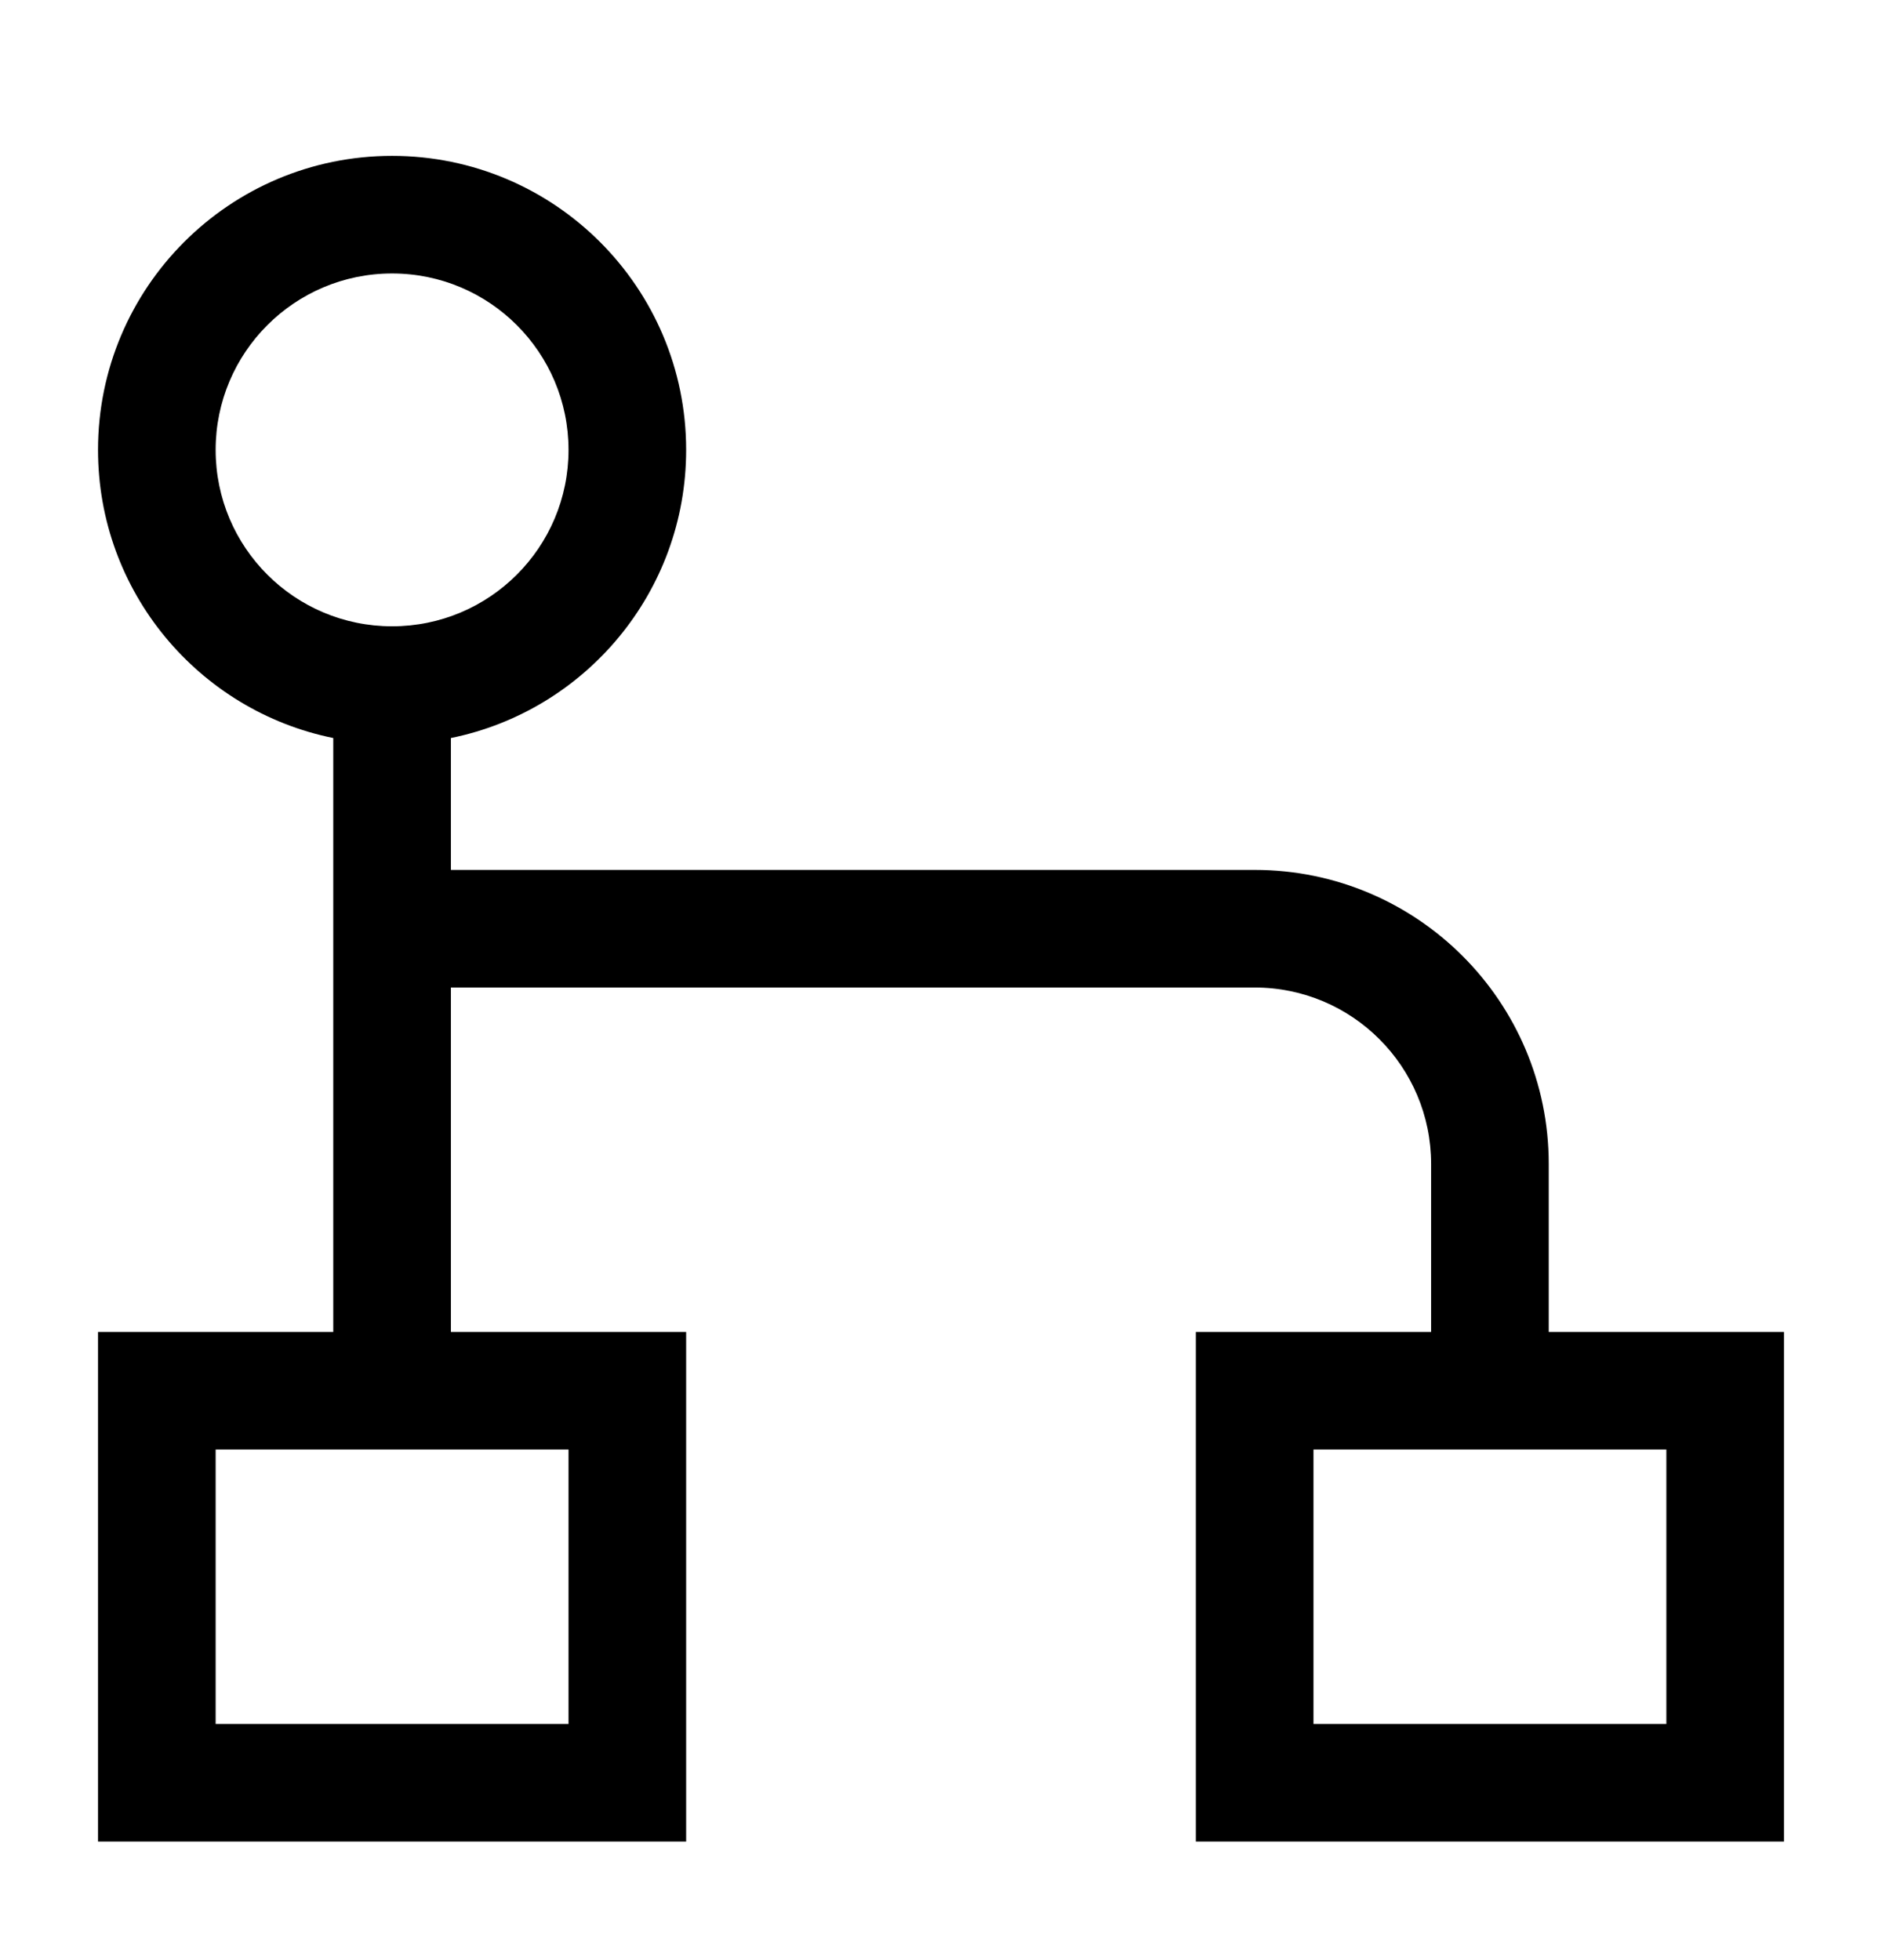 <svg width="24" height="25" viewBox="0 0 24 25" fill="none" xmlns="http://www.w3.org/2000/svg"><path fill-rule="evenodd" clip-rule="evenodd" d="M2.75 5.738C2.75 4.496 3.757 3.488 5 3.488C6.243 3.488 7.25 4.496 7.25 5.738C7.25 6.981 6.243 7.988 5 7.988C3.757 7.988 2.75 6.981 2.75 5.738ZM5 1.988C2.929 1.988 1.25 3.667 1.25 5.738C1.25 7.553 2.538 9.066 4.25 9.413V16.988H1.25V23.488H8.75V16.988H5.75V12.595H16C17.243 12.595 18.25 13.603 18.25 14.845V16.988H15.25V23.488H22.75V16.988H19.75V14.845C19.75 12.774 18.071 11.095 16 11.095H5.75V9.413C7.462 9.066 8.75 7.553 8.75 5.738C8.75 3.667 7.071 1.988 5 1.988ZM2.75 18.488V21.988H7.25V18.488H2.75ZM16.75 21.988V18.488H21.25V21.988H16.75Z" fill="black"/></svg>
